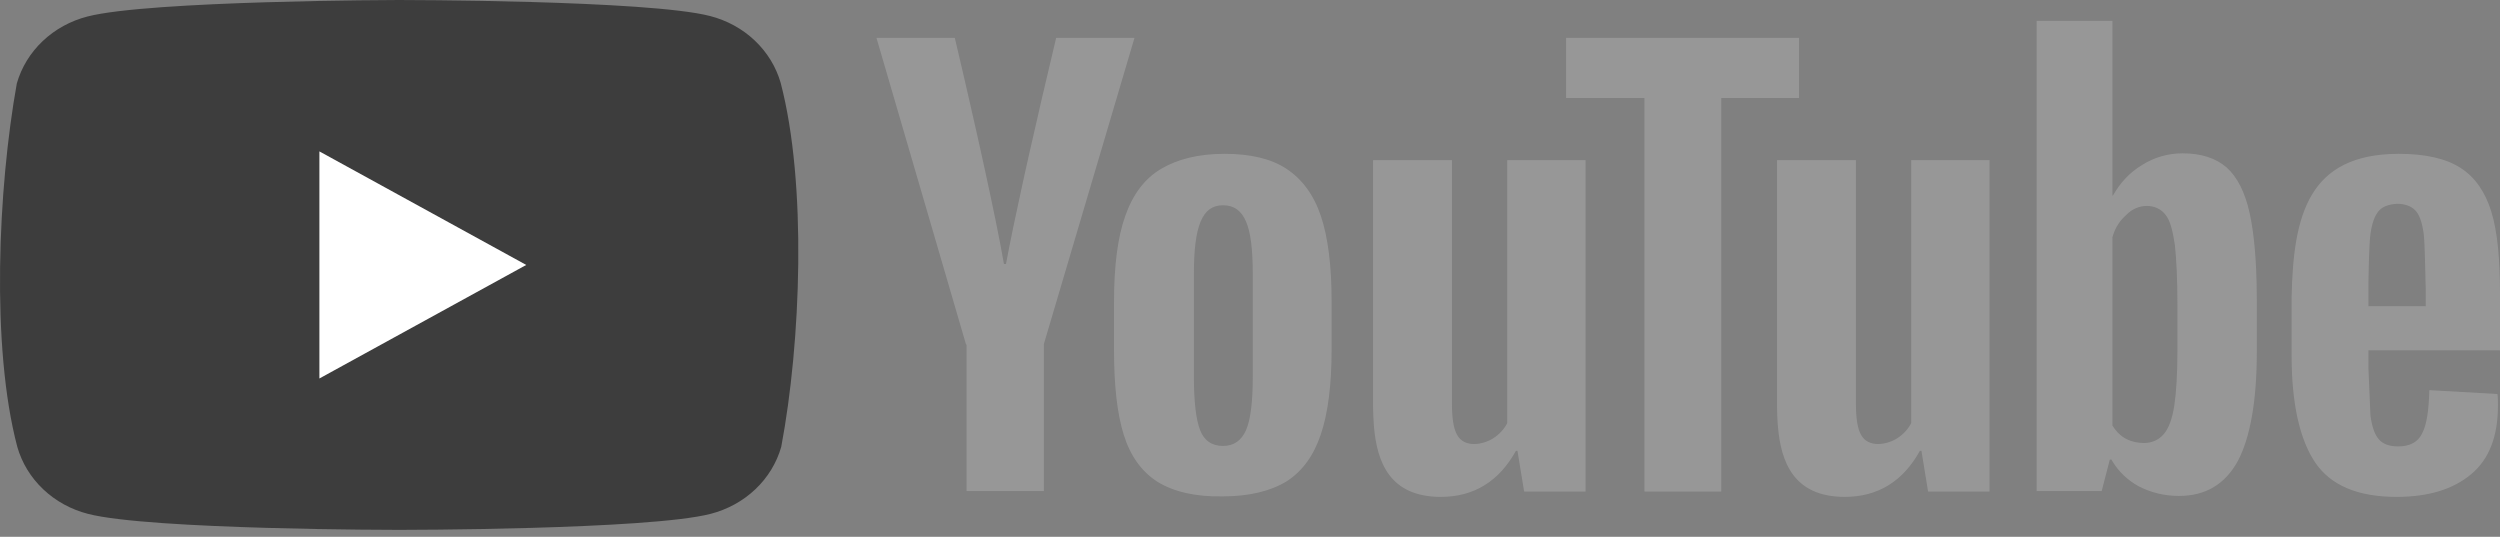 <?xml version="1.0" encoding="UTF-8"?> <svg xmlns="http://www.w3.org/2000/svg" width="163" height="35" viewBox="0 0 163 35" fill="none"><rect x="0" y="0" width="163" height="35" fill="#808080" stroke="none"/> <path d="M50.902 5.41C50.604 4.364 50.021 3.411 49.213 2.645C48.405 1.879 47.399 1.327 46.295 1.044C42.256 0 25.999 0 25.999 0C25.999 0 9.742 0.032 5.703 1.076C4.599 1.359 3.594 1.911 2.785 2.677C1.977 3.443 1.395 4.396 1.096 5.442C-0.126 12.244 -0.6 22.608 1.129 29.138C1.428 30.184 2.01 31.137 2.819 31.903C3.627 32.669 4.633 33.221 5.736 33.504C9.776 34.548 26.032 34.548 26.032 34.548C26.032 34.548 42.29 34.548 46.329 33.504C47.432 33.221 48.438 32.669 49.246 31.903C50.055 31.137 50.637 30.184 50.936 29.138C52.224 22.327 52.621 11.969 50.902 5.41L50.902 5.41Z" fill="#3D3D3D"></path> <path d="M20.825 24.677L34.311 17.274L20.825 9.871V24.677Z" fill="white"></path> <path d="M156.39 10.029C158.159 10.029 159.494 10.345 160.429 10.947C161.364 11.548 162.032 12.497 162.432 13.794C162.833 15.091 162.999 16.863 162.999 19.141V22.843H154.42V23.981L154.554 27.113C154.654 27.81 154.821 28.316 155.088 28.632C155.355 28.949 155.789 29.107 156.356 29.107C157.124 29.107 157.659 28.822 157.925 28.253C158.226 27.683 158.359 26.734 158.393 25.437L162.833 25.69C162.866 25.88 162.866 26.133 162.866 26.449C162.866 28.442 162.298 29.93 161.13 30.91C159.962 31.891 158.359 32.397 156.256 32.397C153.719 32.397 151.95 31.638 150.948 30.151C149.947 28.664 149.413 26.322 149.413 23.191V19.362C149.526 13.984 150.524 10.045 156.39 10.029V10.029ZM94.666 10.441V26.291C94.666 27.24 94.766 27.936 95 28.348C95.474 29.227 96.703 29.002 97.37 28.569C97.756 28.322 98.066 27.984 98.272 27.588V10.44H103.379V32.049H99.373L98.939 29.391H98.839C97.738 31.384 96.102 32.397 93.932 32.397C90.592 32.389 89.775 30.108 89.581 27.792L89.568 27.629C89.544 27.278 89.53 26.927 89.525 26.576V10.441H94.666H94.666ZM121.005 10.441V26.291C121.005 27.24 121.105 27.936 121.339 28.348C121.813 29.227 123.041 29.002 123.709 28.569C124.094 28.322 124.405 27.984 124.61 27.588V10.44H129.717V32.049H125.711L125.278 29.391H125.178C124.076 31.384 122.44 32.397 120.27 32.397C116.931 32.389 116.114 30.108 115.919 27.792L115.906 27.629C115.882 27.278 115.868 26.927 115.864 26.576V10.441H121.005ZM79.844 10.029C81.514 10.029 82.882 10.345 83.884 11.01C84.885 11.674 85.653 12.687 86.12 14.079C86.588 15.471 86.821 17.337 86.821 19.647V22.779C86.821 25.089 86.588 26.924 86.12 28.316C85.653 29.708 84.918 30.72 83.884 31.385C82.849 32.017 81.447 32.365 79.711 32.365C77.908 32.397 76.506 32.049 75.472 31.416C74.437 30.752 73.702 29.739 73.269 28.348C72.834 26.955 72.634 25.12 72.634 22.811V19.678C72.634 17.369 72.868 15.471 73.368 14.078C73.869 12.655 74.637 11.642 75.705 11.01C76.773 10.377 78.142 10.029 79.844 10.029V10.029ZM137.729 1.36V12.75H137.763C138.23 11.928 138.831 11.263 139.666 10.757C140.445 10.26 141.363 9.996 142.302 9.998C143.538 9.998 144.472 10.314 145.173 10.915C145.874 11.548 146.375 12.528 146.675 13.889C146.967 15.207 147.132 17.03 147.142 19.328L147.143 19.552V22.969C147.143 26.164 146.709 28.537 145.908 30.056C145.073 31.575 143.805 32.334 142.069 32.334C141.101 32.334 140.233 32.112 139.432 31.701C138.723 31.31 138.136 30.749 137.729 30.074L137.662 29.961H137.562L137.028 32.017H132.789V1.361H137.729V1.36ZM117.299 2.468V6.391H112.225V32.049H107.218V6.391H102.111V2.468H117.299L117.299 2.468ZM62.252 2.468L62.255 2.48C62.304 2.685 62.979 5.529 63.721 8.842L63.78 9.105L63.868 9.502L63.928 9.768L63.957 9.902L64.016 10.17L64.046 10.304L64.105 10.573L64.191 10.966C64.692 13.26 65.171 15.561 65.457 17.211H65.591C65.865 15.731 66.263 13.837 66.688 11.903L66.799 11.398C66.855 11.145 66.911 10.893 66.968 10.64L67.055 10.249C67.632 7.686 68.226 5.127 68.837 2.572L68.847 2.531L68.862 2.468H73.969L68.06 22.431V32.017H63.02V22.463H62.986L57.145 2.467H62.252V2.468ZM79.744 13.383C79.043 13.383 78.576 13.731 78.276 14.459C77.975 15.186 77.842 16.293 77.842 17.844V24.583C77.842 26.165 77.975 27.335 78.242 28.031C78.509 28.727 79.01 29.075 79.744 29.075C80.445 29.075 80.946 28.727 81.247 28.031C81.547 27.335 81.68 26.165 81.68 24.583V17.844C81.68 16.293 81.547 15.154 81.247 14.458C80.946 13.731 80.445 13.383 79.744 13.383V13.383ZM138.631 14.016C138.224 14.372 137.934 14.811 137.762 15.36L137.729 15.471V27.746C138.143 28.411 138.731 28.854 139.765 28.885C140.3 28.885 140.733 28.695 141.068 28.316C141.401 27.936 141.635 27.303 141.768 26.418C141.897 25.567 141.963 24.396 141.969 22.904V19.9C141.969 18.192 141.902 16.895 141.802 15.977C141.668 15.06 141.501 14.395 141.201 14.016C140.62 13.225 139.365 13.234 138.631 14.016ZM156.29 13.288C155.722 13.32 155.321 13.478 155.088 13.762C154.821 14.079 154.654 14.553 154.554 15.249C154.456 15.931 154.422 18.315 154.42 18.41V19.964H158.159V18.594V18.62C158.157 19.099 158.146 18.342 158.123 17.413L158.12 17.288C158.099 16.472 158.069 15.561 158.026 15.249C157.925 14.522 157.758 14.015 157.491 13.731C157.224 13.446 156.824 13.288 156.29 13.288H156.29Z" fill="#979797"></path> </svg> 